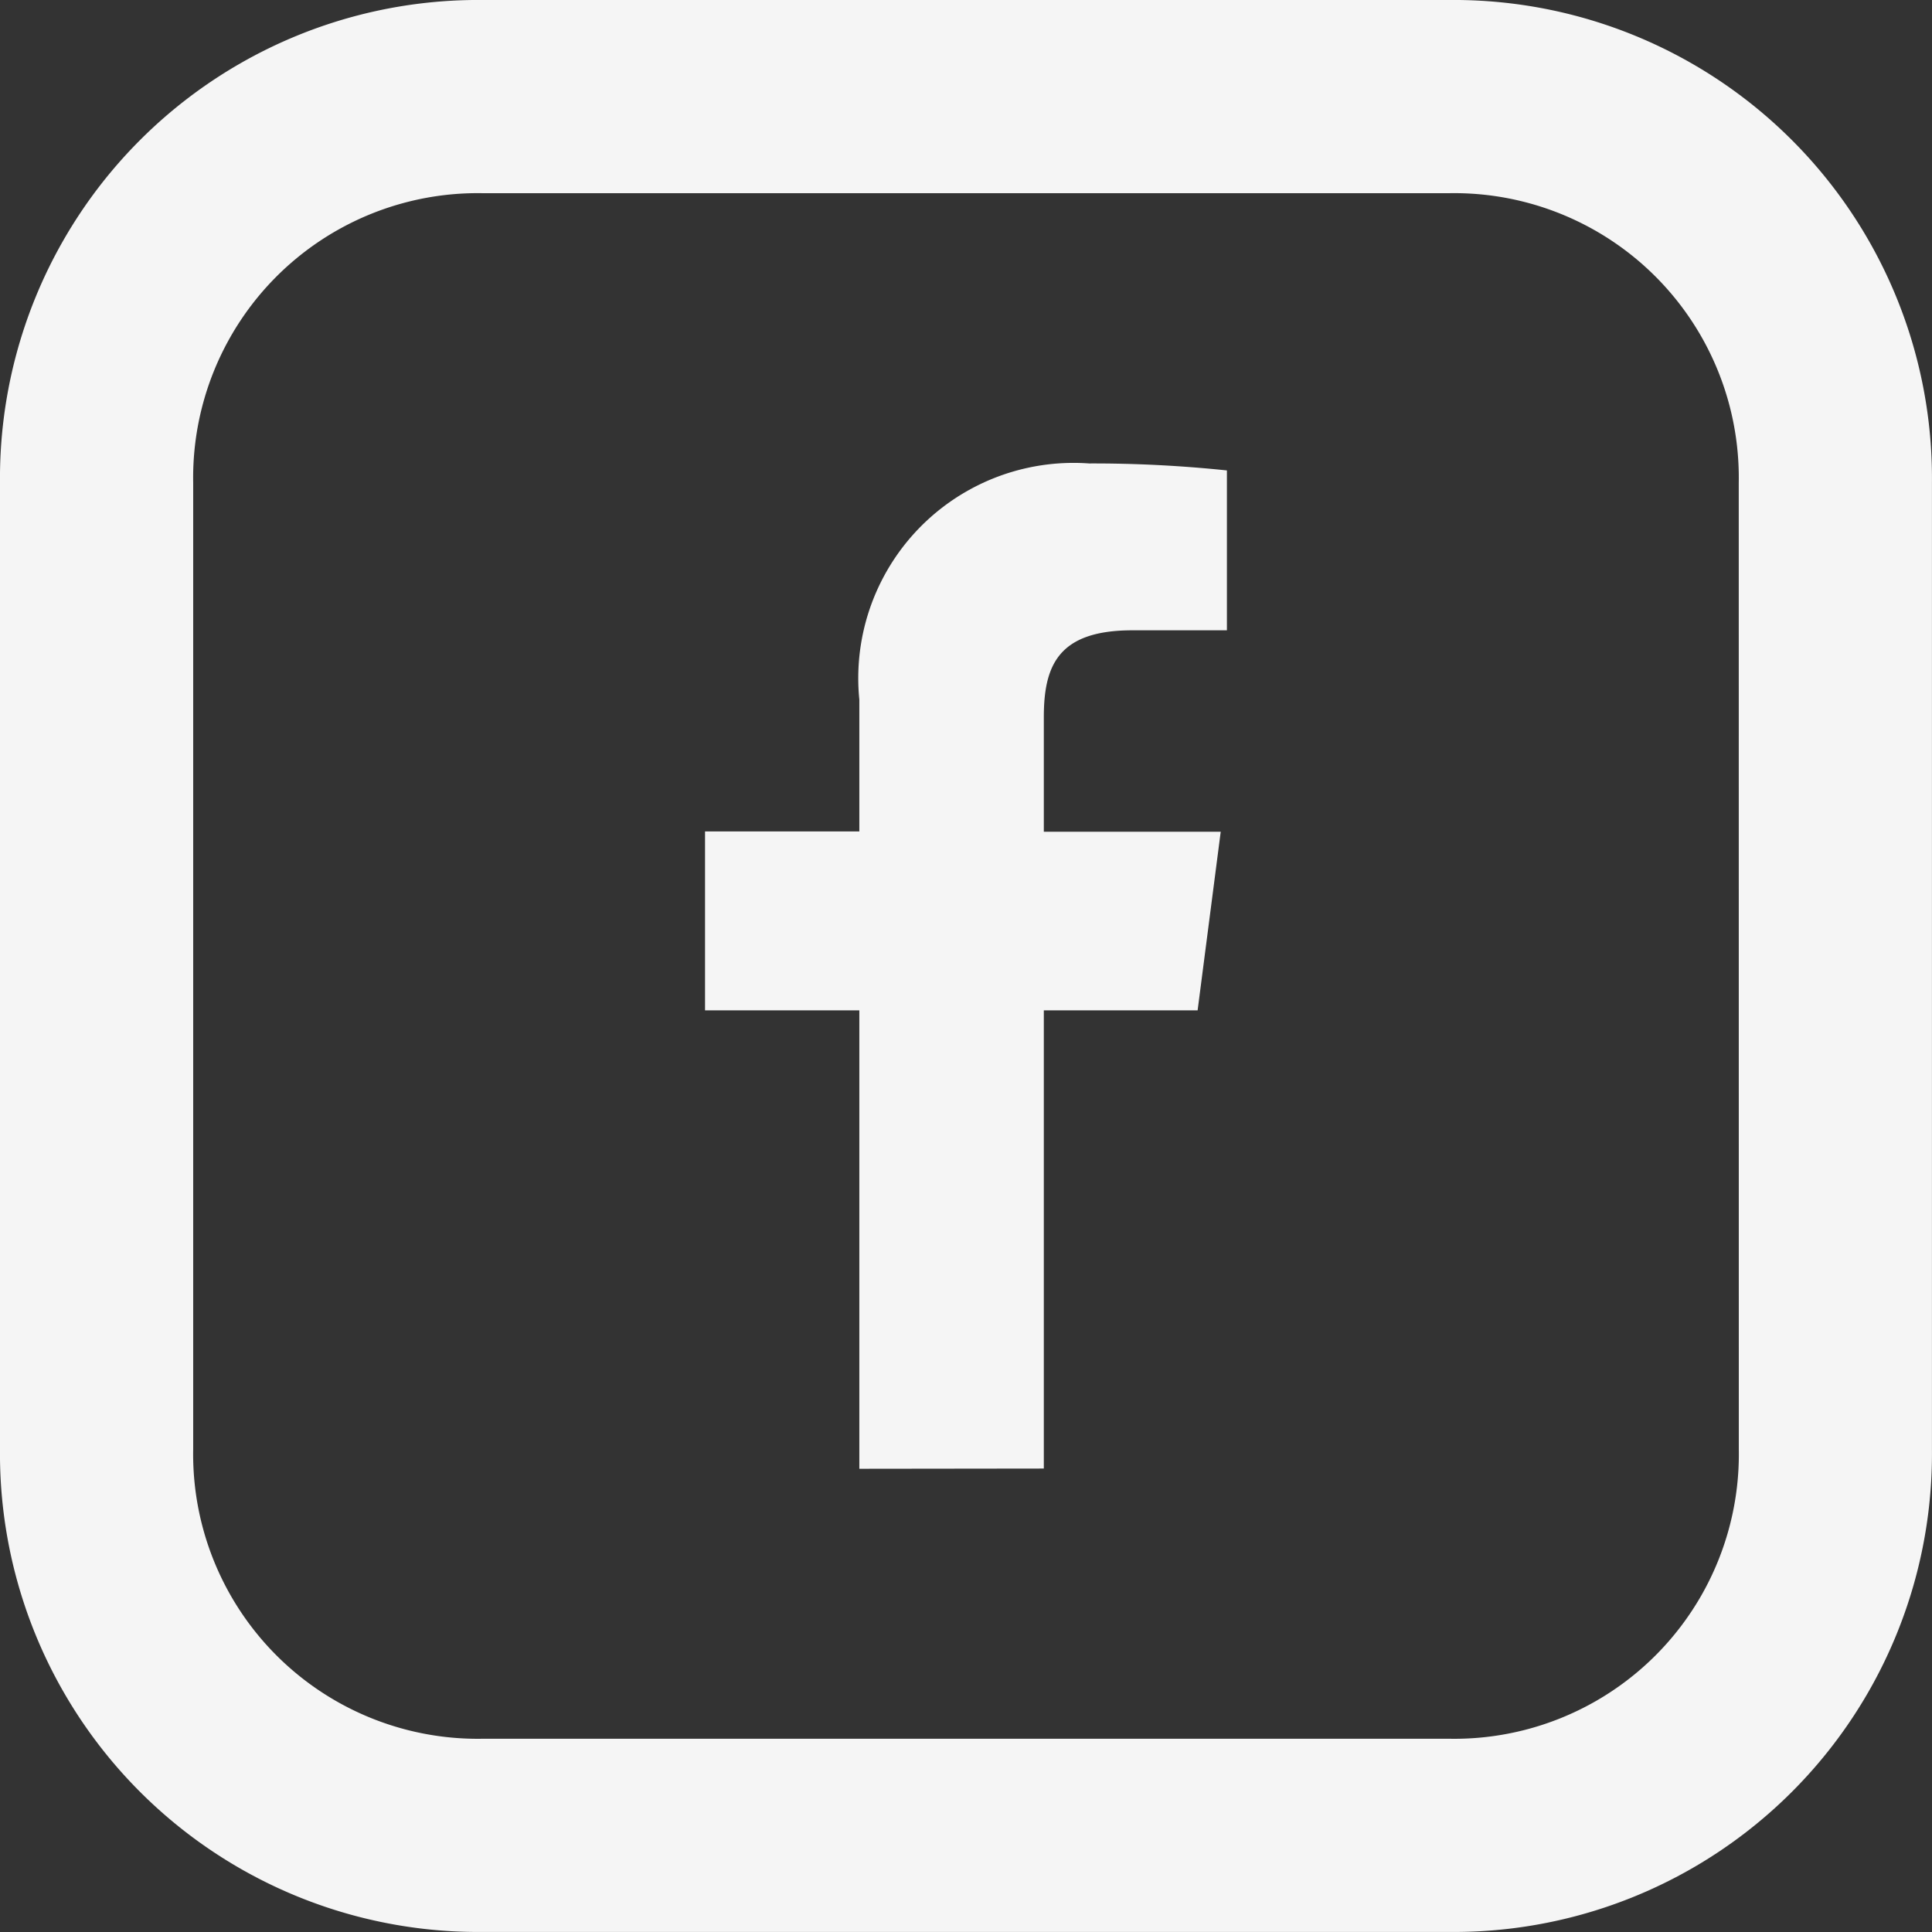 <svg xmlns="http://www.w3.org/2000/svg" width="34.621" height="34.621" viewBox="0 0 34.621 34.621"><rect x="0" y="0" width="34.621" height="34.621" fill="#333333" stroke="none"/><g transform="translate(0 0)"><path d="M25.966,0H8.655A8.571,8.571,0,0,0,0,8.655v17.31a8.571,8.571,0,0,0,8.655,8.655h17.31a8.571,8.571,0,0,0,8.655-8.655V8.655A8.571,8.571,0,0,0,25.966,0Zm5.193,25.965a5.1,5.1,0,0,1-5.193,5.193H8.655a5.1,5.1,0,0,1-5.193-5.193V8.655A5.1,5.1,0,0,1,8.655,3.462h17.31a5.1,5.1,0,0,1,5.193,5.193Z" fill="#f5f5f5"/></g><g transform="translate(12.634 8.305)"><path d="M43.361,18.011V9.8h2.756l.414-3.2h-3.17V4.549c0-.927.256-1.559,1.587-1.559h1.694V.125A22.976,22.976,0,0,0,44.173,0a3.858,3.858,0,0,0-4.118,4.232V6.594H37.29V9.8h2.765v8.215Z" transform="translate(-37.29)" fill="#f5f5f5"/></g></svg>